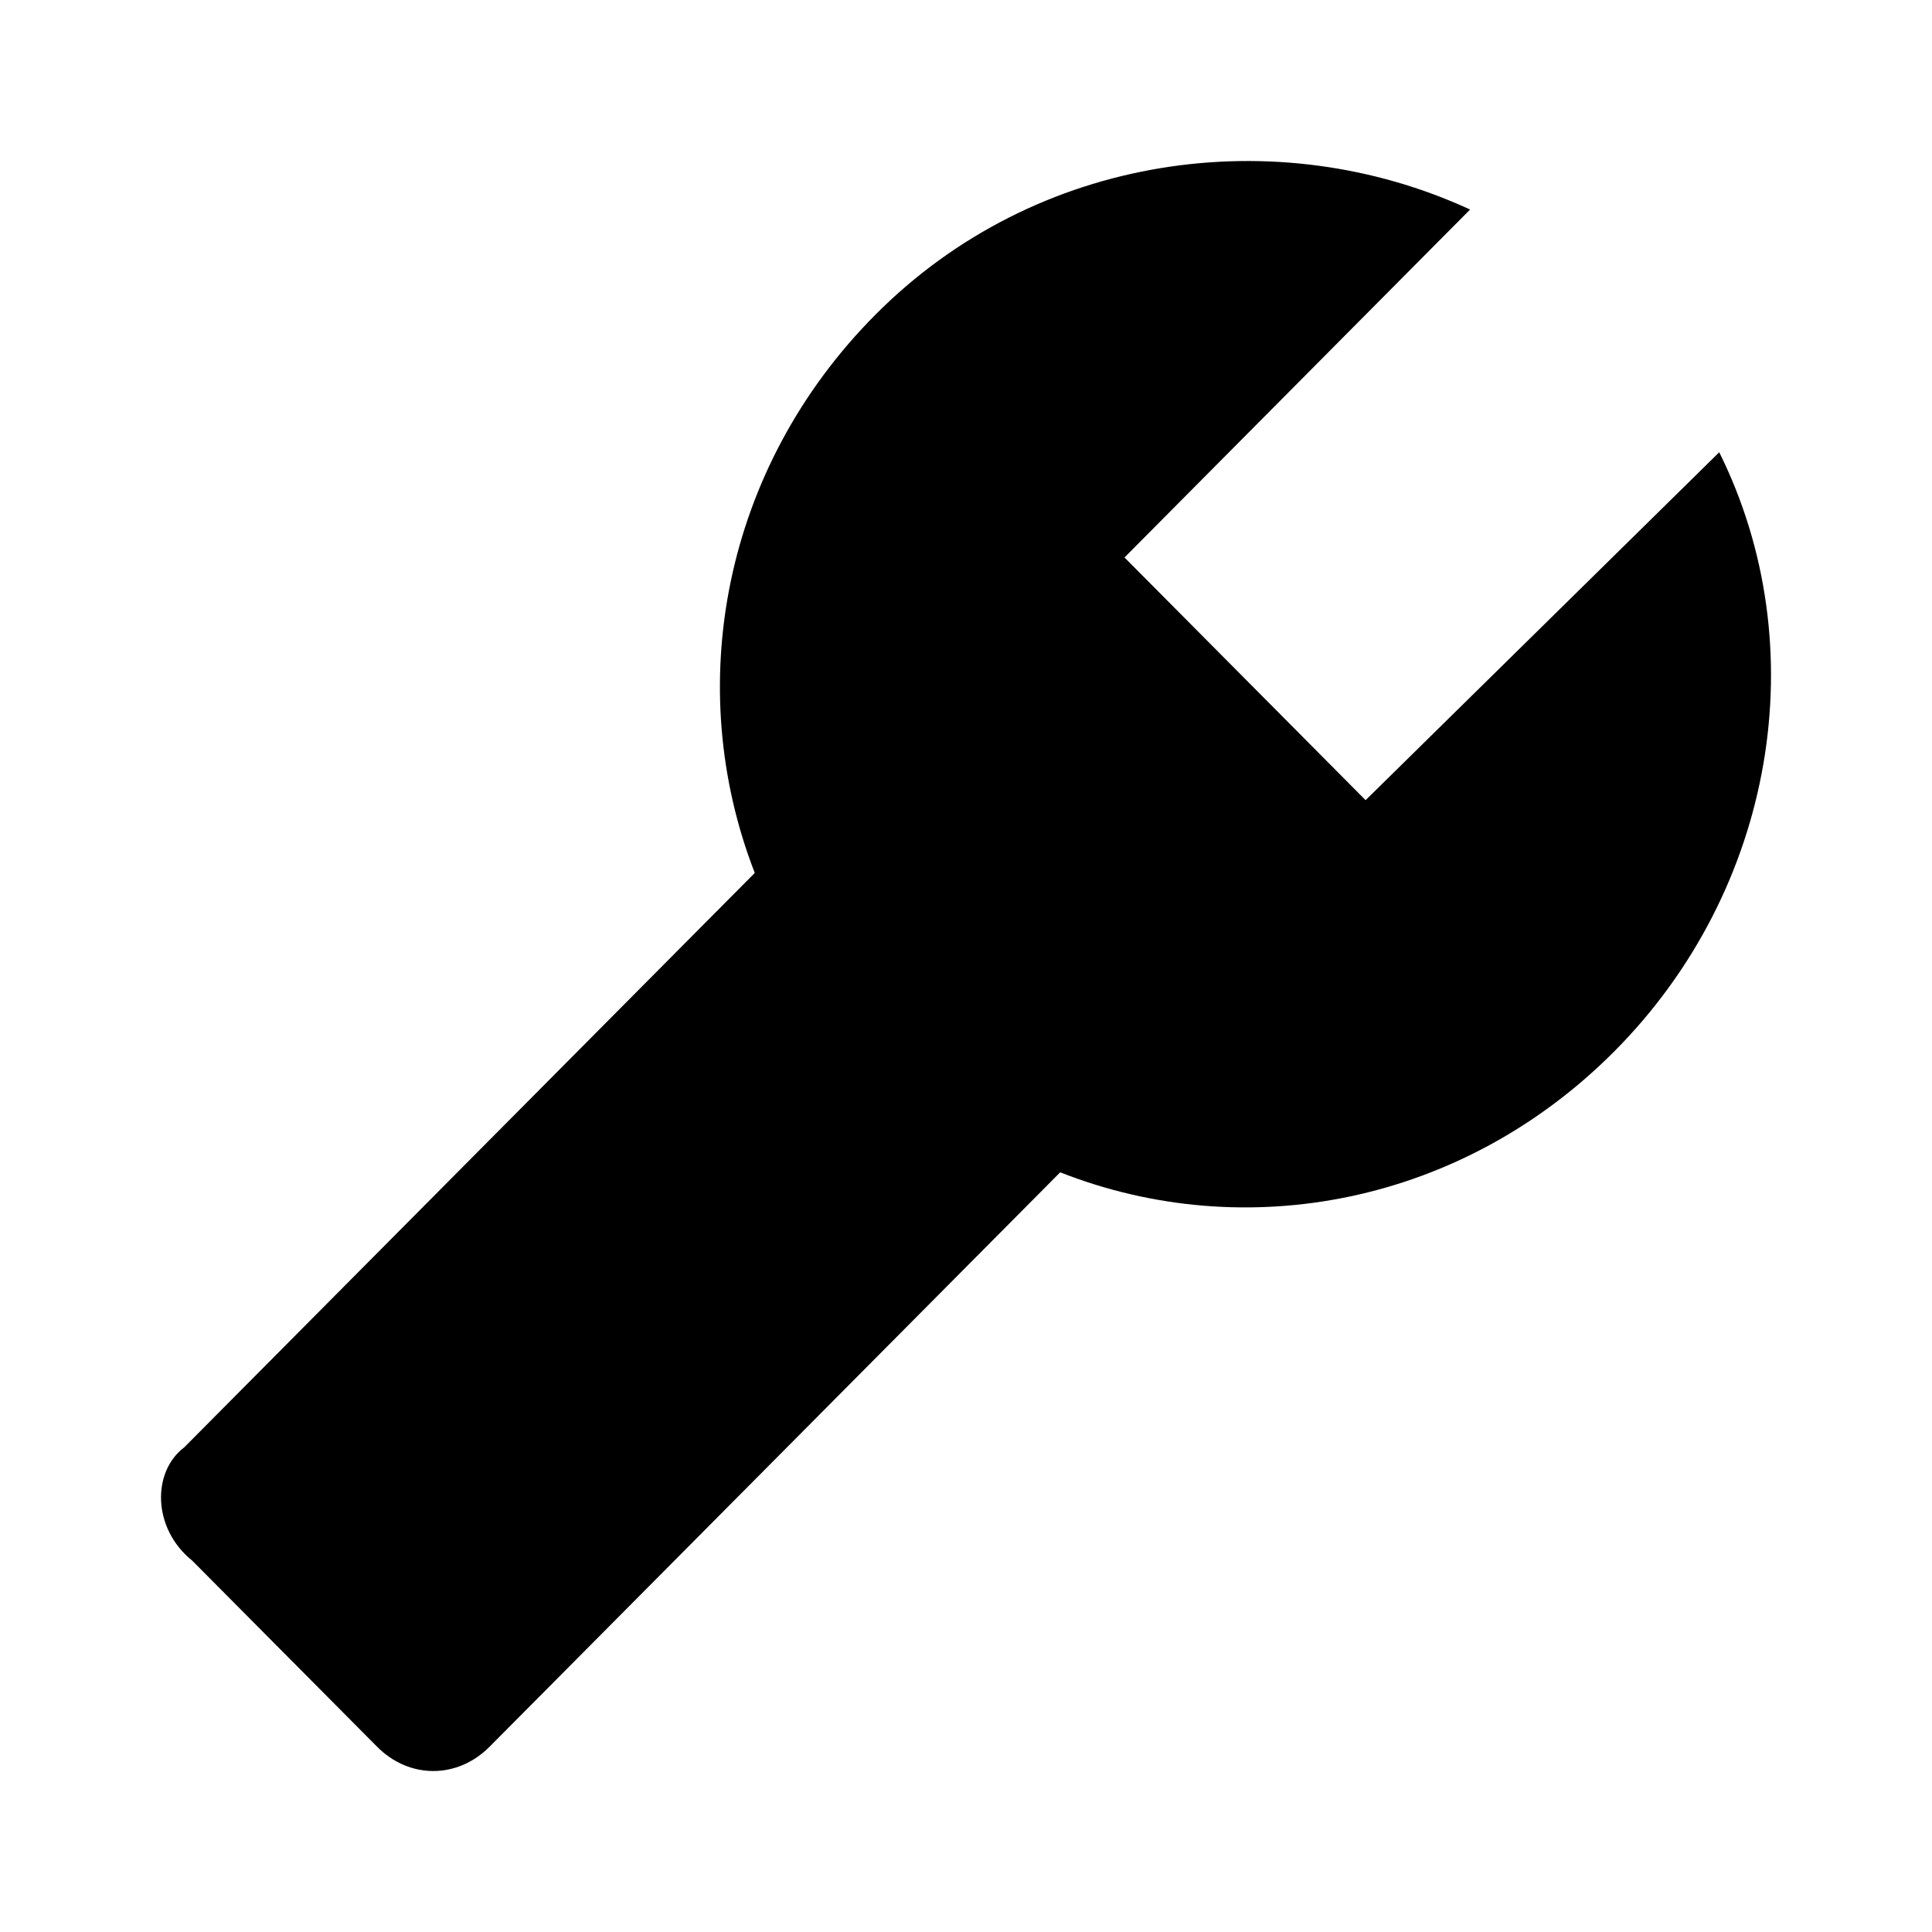 <svg width="24" height="24" viewBox="0 0 24 24" fill="none" xmlns="http://www.w3.org/2000/svg">
<path d="M9.376 10.844C8.478 8.533 8.977 5.819 10.874 3.91C12.871 1.9 15.866 1.498 18.262 2.603L13.969 6.925L16.964 9.94L21.357 5.618C22.555 8.03 22.055 11.045 20.059 13.055C18.162 14.965 15.466 15.467 13.17 14.563L6.082 21.698C5.682 22.101 5.083 22.101 4.684 21.698L2.388 19.387C1.889 18.985 1.889 18.281 2.288 17.98L9.376 10.844Z" fill="black"/>
</svg>
